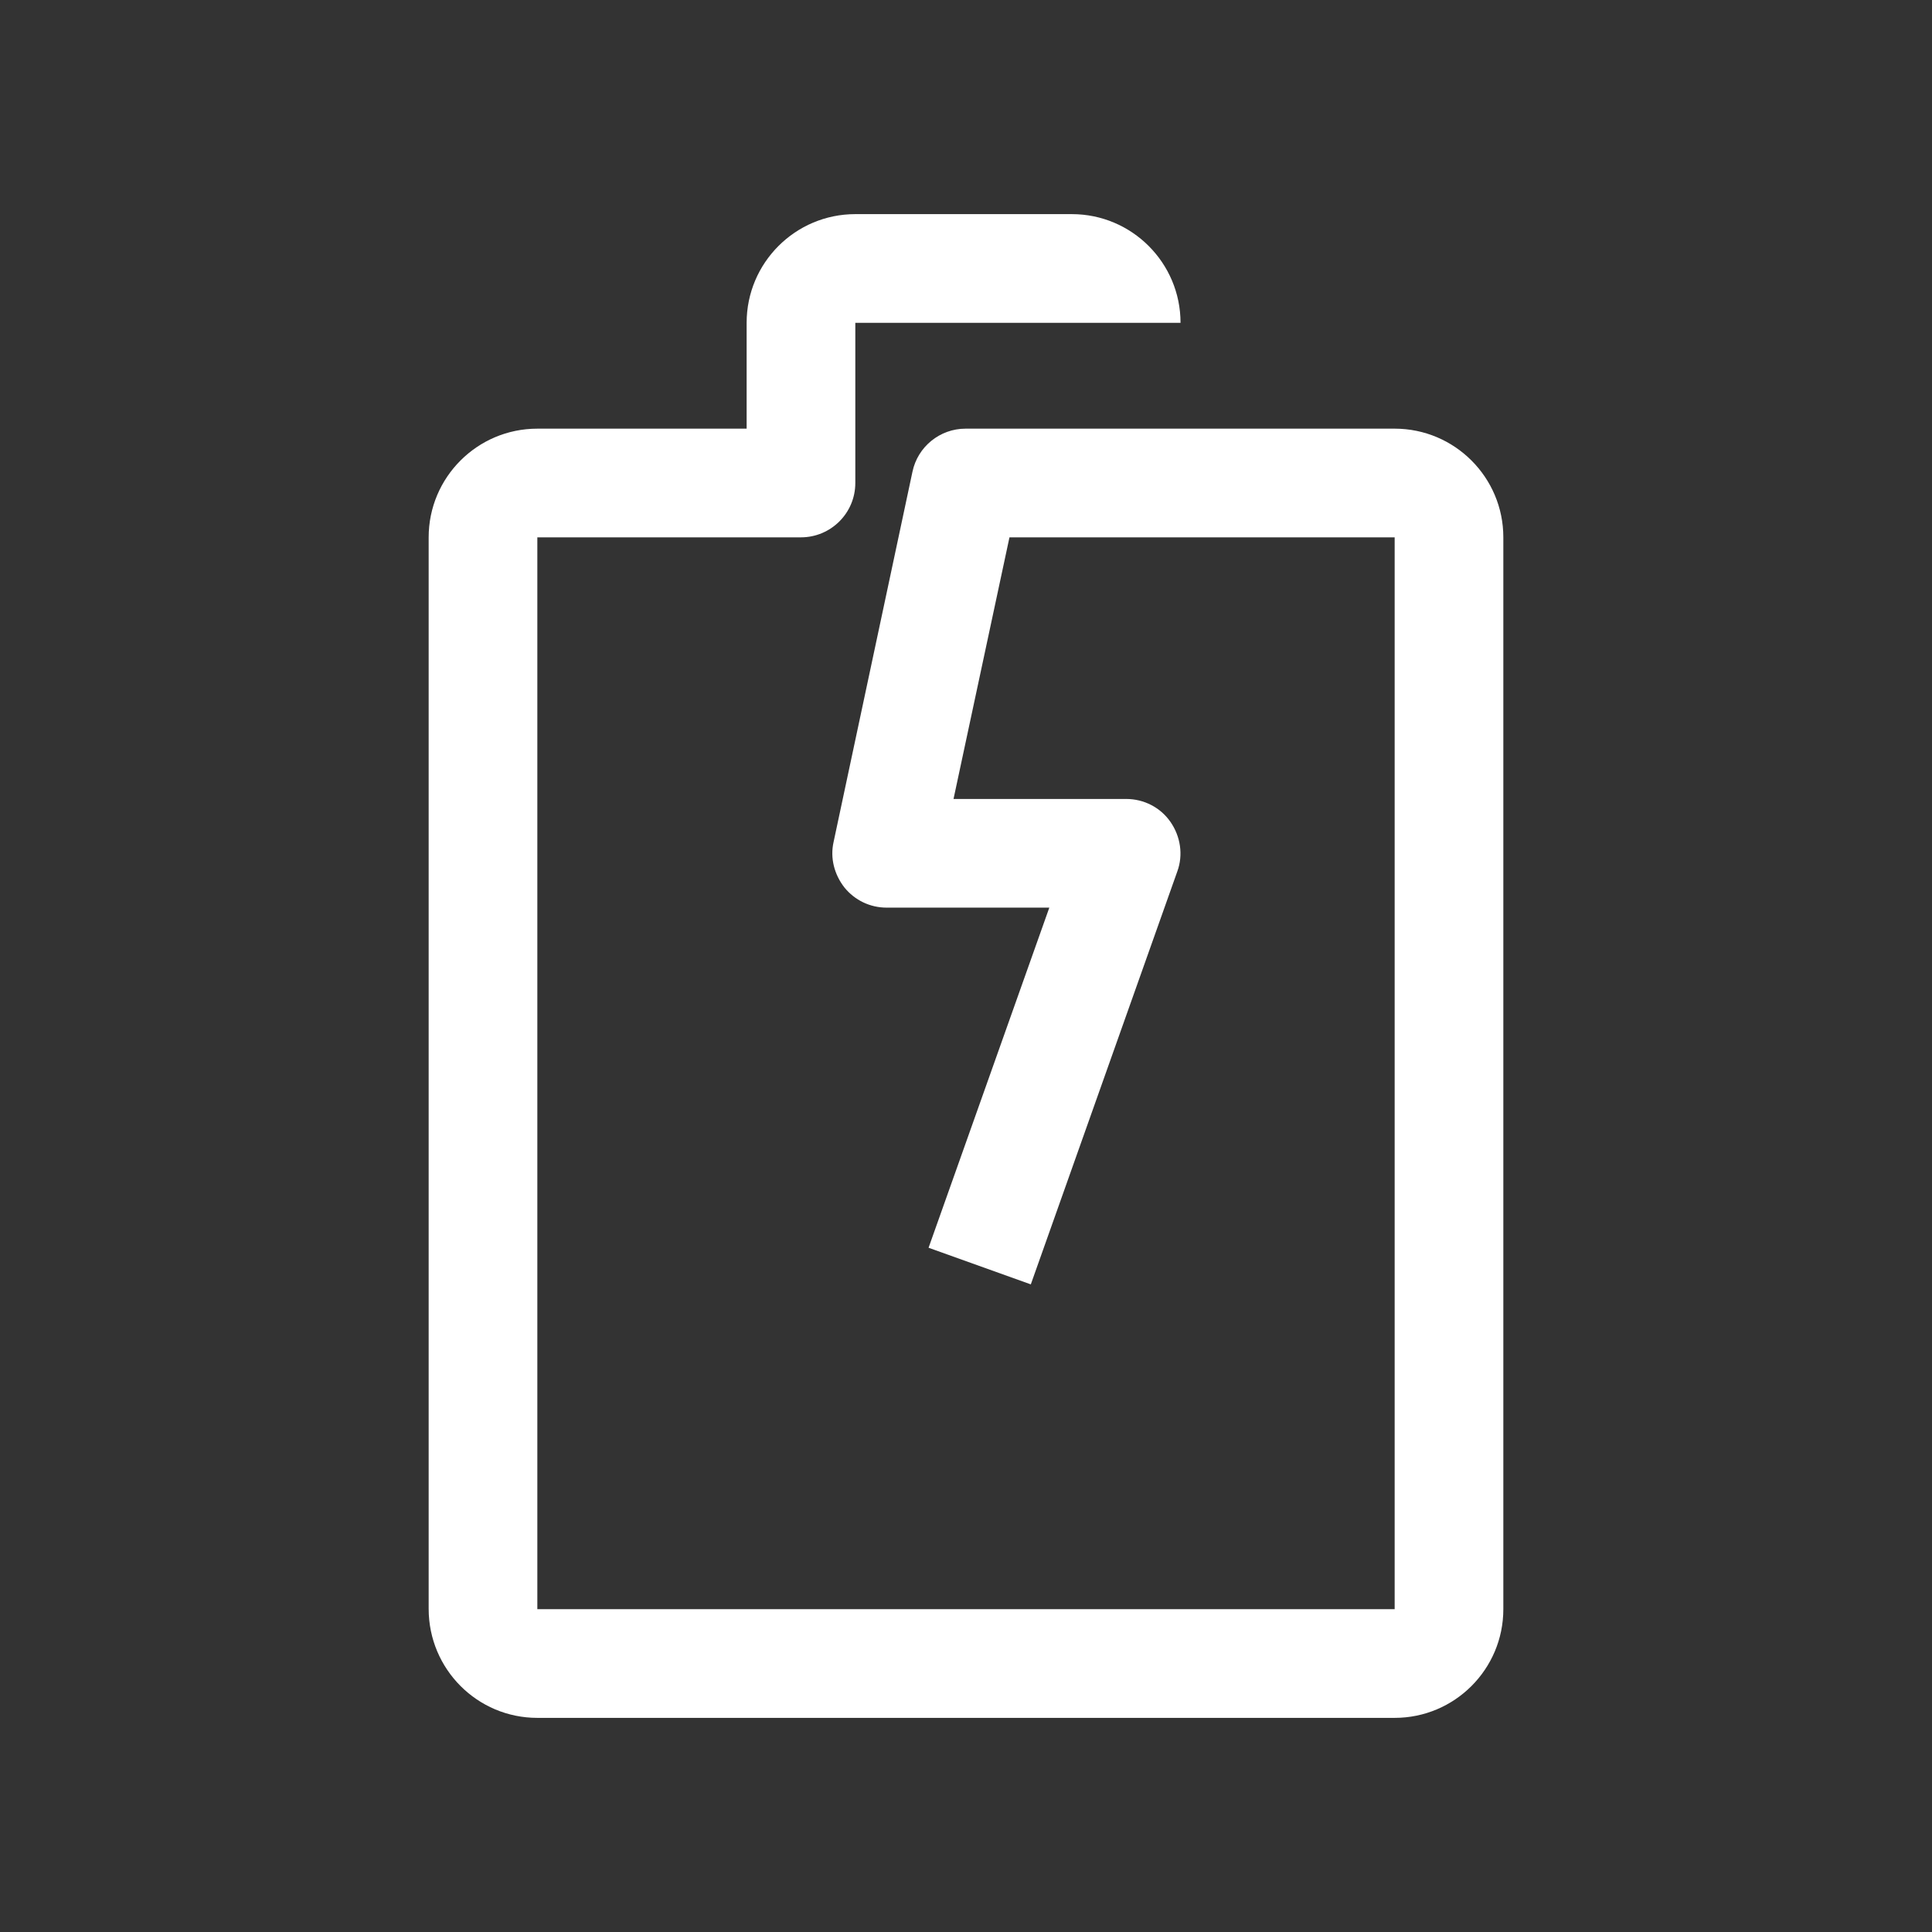 <?xml version="1.0" encoding="utf-8"?>
<!-- Generator: Adobe Illustrator 24.0.2, SVG Export Plug-In . SVG Version: 6.00 Build 0)  -->
<svg version="1.1" id="Livello_1" xmlns="http://www.w3.org/2000/svg" xmlns:xlink="http://www.w3.org/1999/xlink" x="0px" y="0px"
	 width="48px" height="48px" viewBox="0 0 48 48" style="enable-background:new 0 0 48 48;" xml:space="preserve">
<rect x="0" y="0" width="48" height="48" fill="#333333" stroke="none"/>
<style type="text/css">
	.st0{fill:#ffffff;}
</style>
<g id="surface1">
	<path class="st0" d="M34.65,42.68h-21.3c-1.49,0-2.7-1.21-2.7-2.71V13.35c0-1.49,1.21-2.7,2.7-2.7h5.2V8.02
		c0-1.49,1.21-2.7,2.7-2.7h5.38c1.49,0,2.7,1.21,2.7,2.7h-8.08V12c0,0.75-0.61,1.35-1.35,1.35h-6.55v26.63h21.3V13.35h-9.57
		l-1.39,6.5h4.29c0.44,0,0.85,0.21,1.1,0.57s0.32,0.82,0.17,1.23l-3.64,10.26L23.07,31l3-8.45h-4.04c-0.41,0-0.79-0.18-1.05-0.5
		c-0.25-0.32-0.36-0.73-0.27-1.13l1.96-9.2c0.13-0.62,0.68-1.07,1.32-1.07h10.66c1.49,0,2.7,1.21,2.7,2.7v26.63
		C37.35,41.47,36.14,42.68,34.65,42.68"/>
</g>
</svg>
